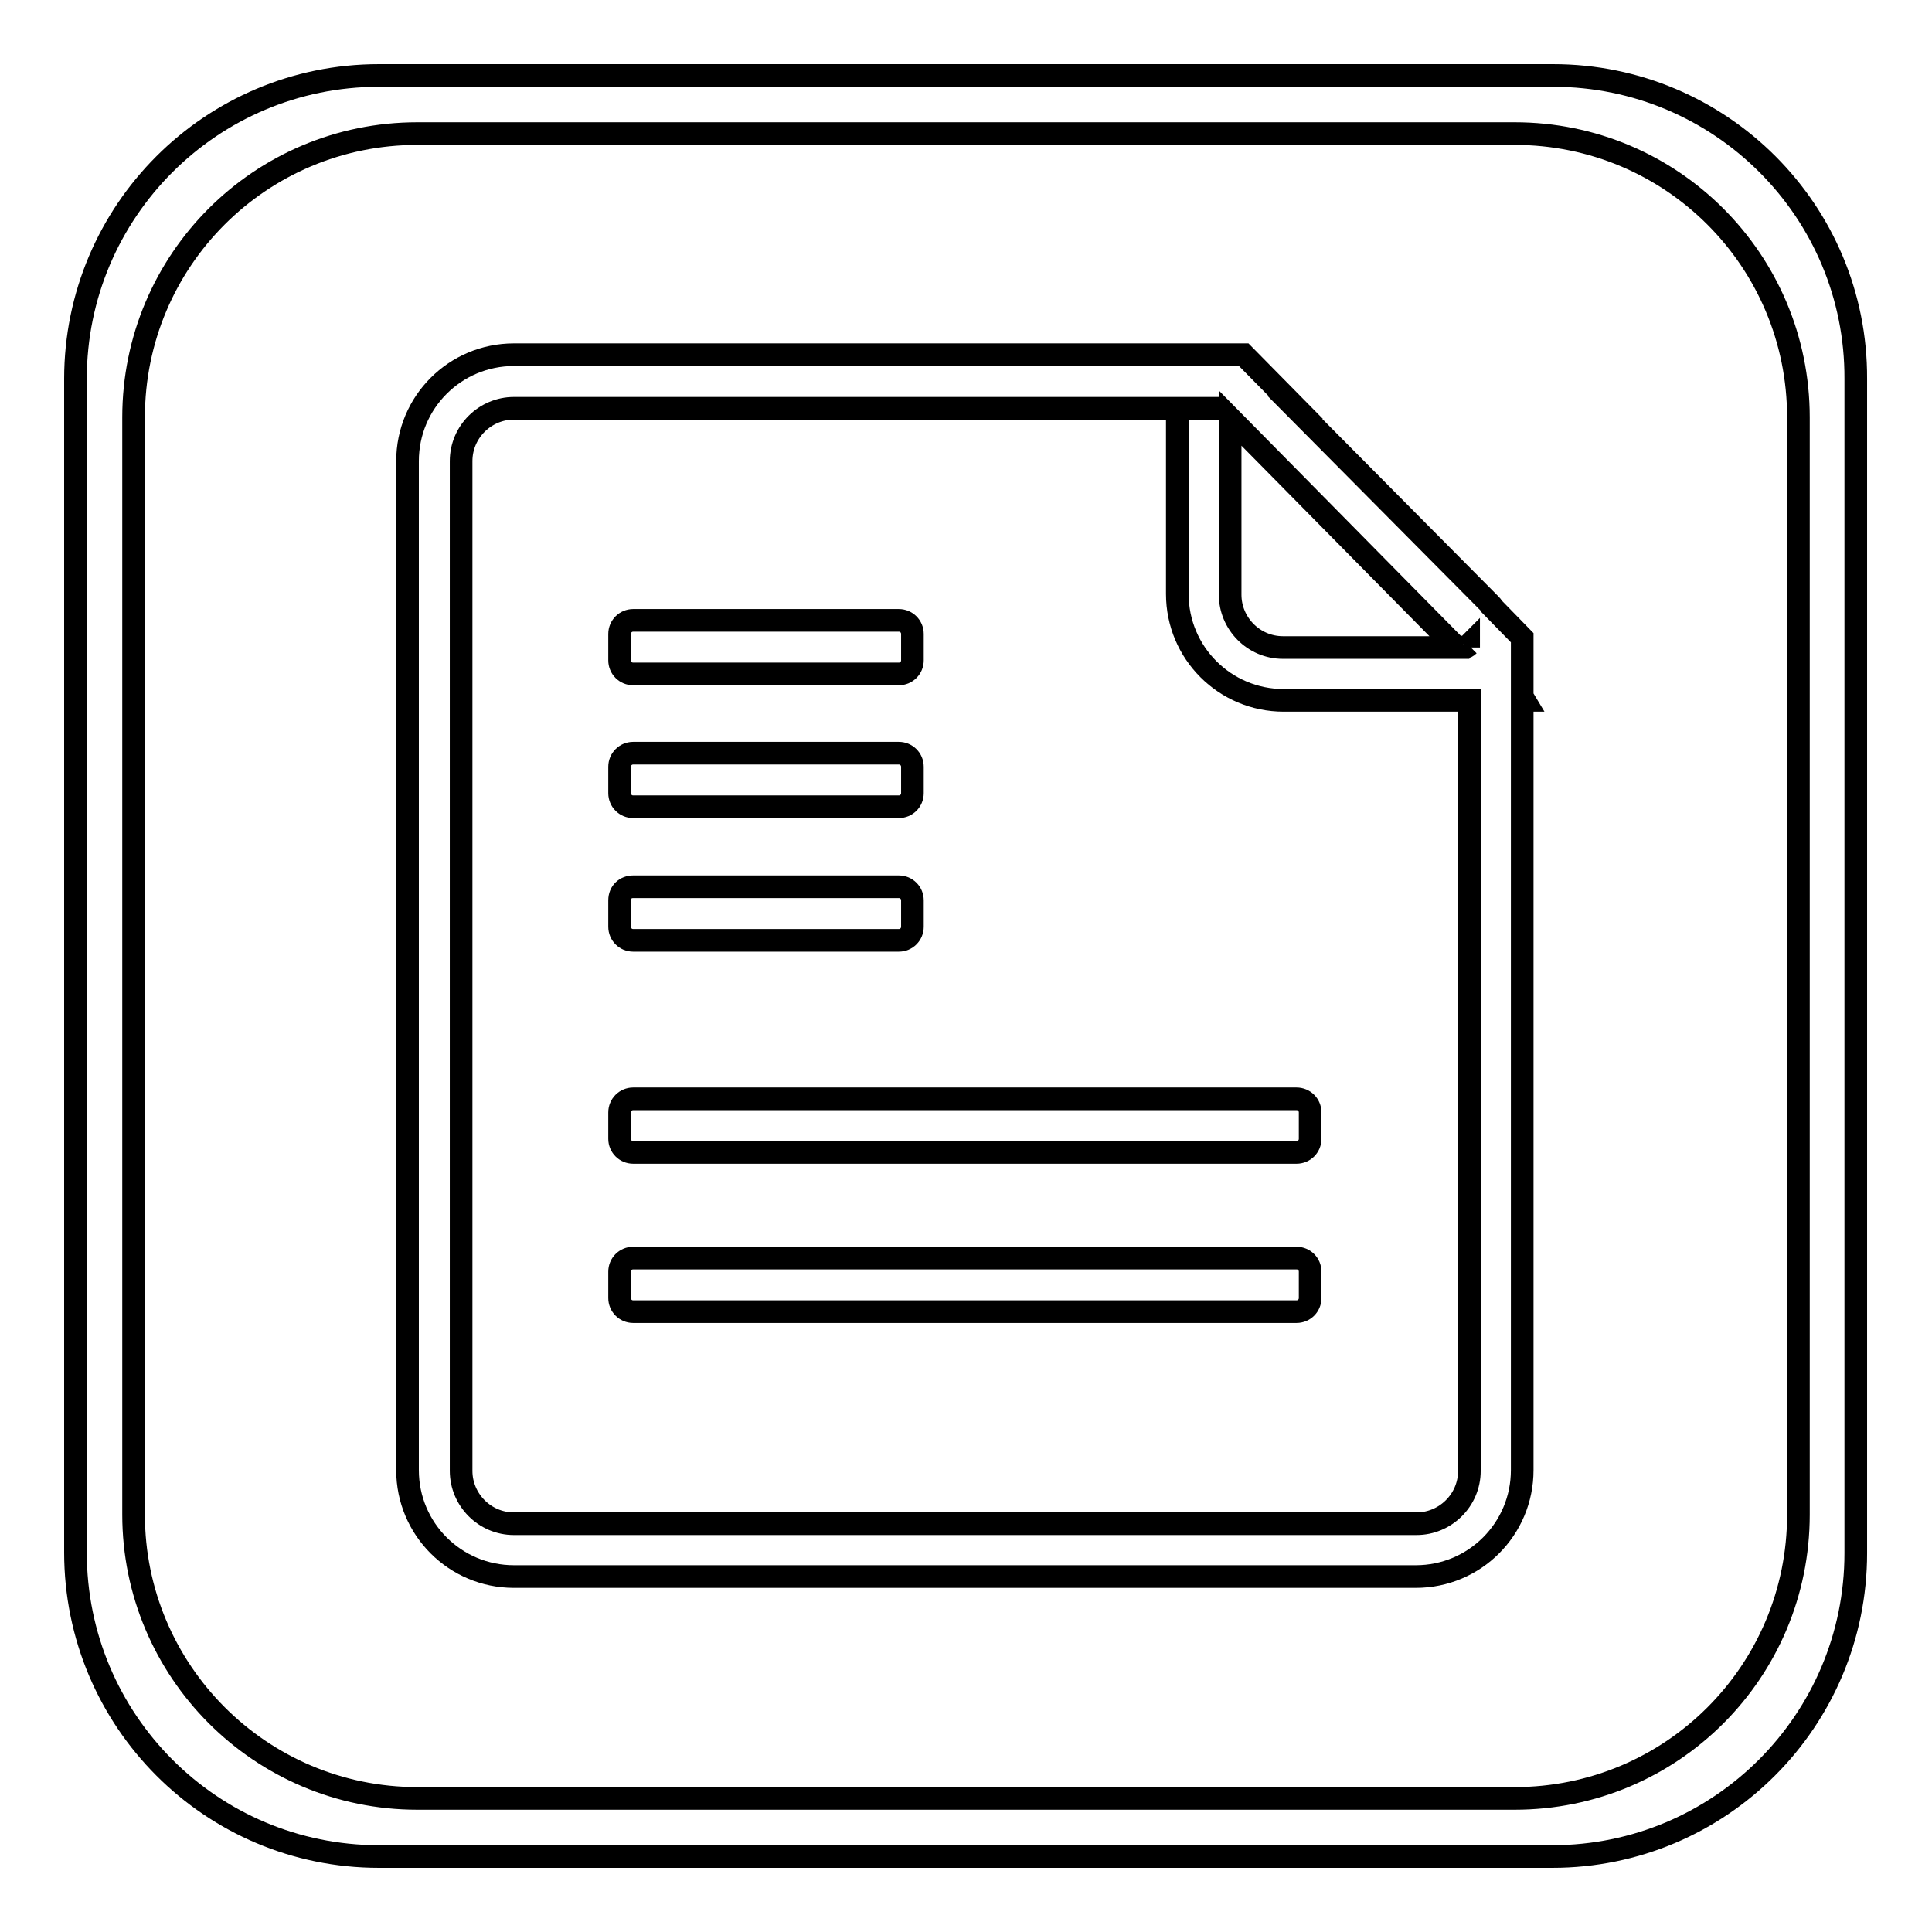 <?xml version="1.0" encoding="utf-8"?>
<!-- Svg Vector Icons : http://www.onlinewebfonts.com/icon -->
<!DOCTYPE svg PUBLIC "-//W3C//DTD SVG 1.1//EN" "http://www.w3.org/Graphics/SVG/1.1/DTD/svg11.dtd">
<svg version="1.1" xmlns="http://www.w3.org/2000/svg" xmlns:xlink="http://www.w3.org/1999/xlink" x="0px" y="0px" viewBox="0 0 256 256" enable-background="new 0 0 256 256" xml:space="preserve">
<g><g><path stroke-width="3" fill-opacity="0" stroke="#000000"  d="M205.8,10H50.2C28,10,10,28,10,50.2v155.5C10,228,28,246,50.2,246h155.5c22.2,0,40.2-18,40.2-40.2V50.2C246,28,228,10,205.8,10z M238.3,200.7c0,20.8-16.8,37.6-37.6,37.6H55.3c-20.8,0-37.6-16.9-37.6-37.6V55.3c0-20.8,16.8-37.6,37.6-37.6h145.4c20.8,0,37.6,16.8,37.6,37.6V200.7L238.3,200.7z"/><path stroke-width="3" fill-opacity="0" stroke="#000000"  d="M202,92.8l-0.3-0.5v-7.8l-4-4.1c0,0,0-0.1-0.1-0.2l-26-26.2h0.1l-6.9-7H164l0,0H68.1c-7.8,0-14.1,6.3-14.1,14.1v133.7c0,7.8,6.3,14.1,14.1,14.1h119.5c7.8,0,14.1-6.3,14.1-14.1V92.8H202z M194.7,85.8H194c0.2,0,0.4-0.1,0.6-0.3V85.8z M193.7,85.8H170c-3.9,0-7-3.2-7-7V55.4l29.6,30C192.9,85.6,193.3,85.7,193.7,85.8z M194.7,194.9c0,3.9-3.2,7-7,7H68.1c-3.9,0-7-3.2-7-7V61.1c0-3.9,3.2-7,7-7h93.7l0,0l-5.8,0.1v24.5c0,7.8,6.3,14.1,14.1,14.1h24.6V194.9L194.7,194.9z"/><path stroke-width="3" fill-opacity="0" stroke="#000000"  d="M83.9,82.2h35.2c1,0,1.8,0.8,1.8,1.8v3.5c0,1-0.8,1.8-1.8,1.8H83.9c-1,0-1.8-0.8-1.8-1.8V84C82.1,83,82.9,82.2,83.9,82.2z"/><path stroke-width="3" fill-opacity="0" stroke="#000000"  d="M83.9,99.8h35.2c1,0,1.8,0.8,1.8,1.8v3.5c0,1-0.8,1.8-1.8,1.8H83.9c-1,0-1.8-0.8-1.8-1.8v-3.5C82.1,100.6,82.9,99.8,83.9,99.8z"/><path stroke-width="3" fill-opacity="0" stroke="#000000"  d="M83.9,117.5h35.2c1,0,1.8,0.8,1.8,1.8v3.5c0,1-0.8,1.8-1.8,1.8H83.9c-1,0-1.8-0.8-1.8-1.8v-3.5C82.1,118.2,82.9,117.5,83.9,117.5z"/><path stroke-width="3" fill-opacity="0" stroke="#000000"  d="M83.9,145.6h87.9c1,0,1.8,0.8,1.8,1.8v3.5c0,1-0.8,1.8-1.8,1.8H83.9c-1,0-1.8-0.8-1.8-1.8v-3.5C82.1,146.4,82.9,145.6,83.9,145.6z"/><path stroke-width="3" fill-opacity="0" stroke="#000000"  d="M83.9,166.7h87.9c1,0,1.8,0.8,1.8,1.8v3.5c0,1-0.8,1.8-1.8,1.8H83.9c-1,0-1.8-0.8-1.8-1.8v-3.5C82.1,167.5,82.9,166.7,83.9,166.7z"/></g></g>
</svg>